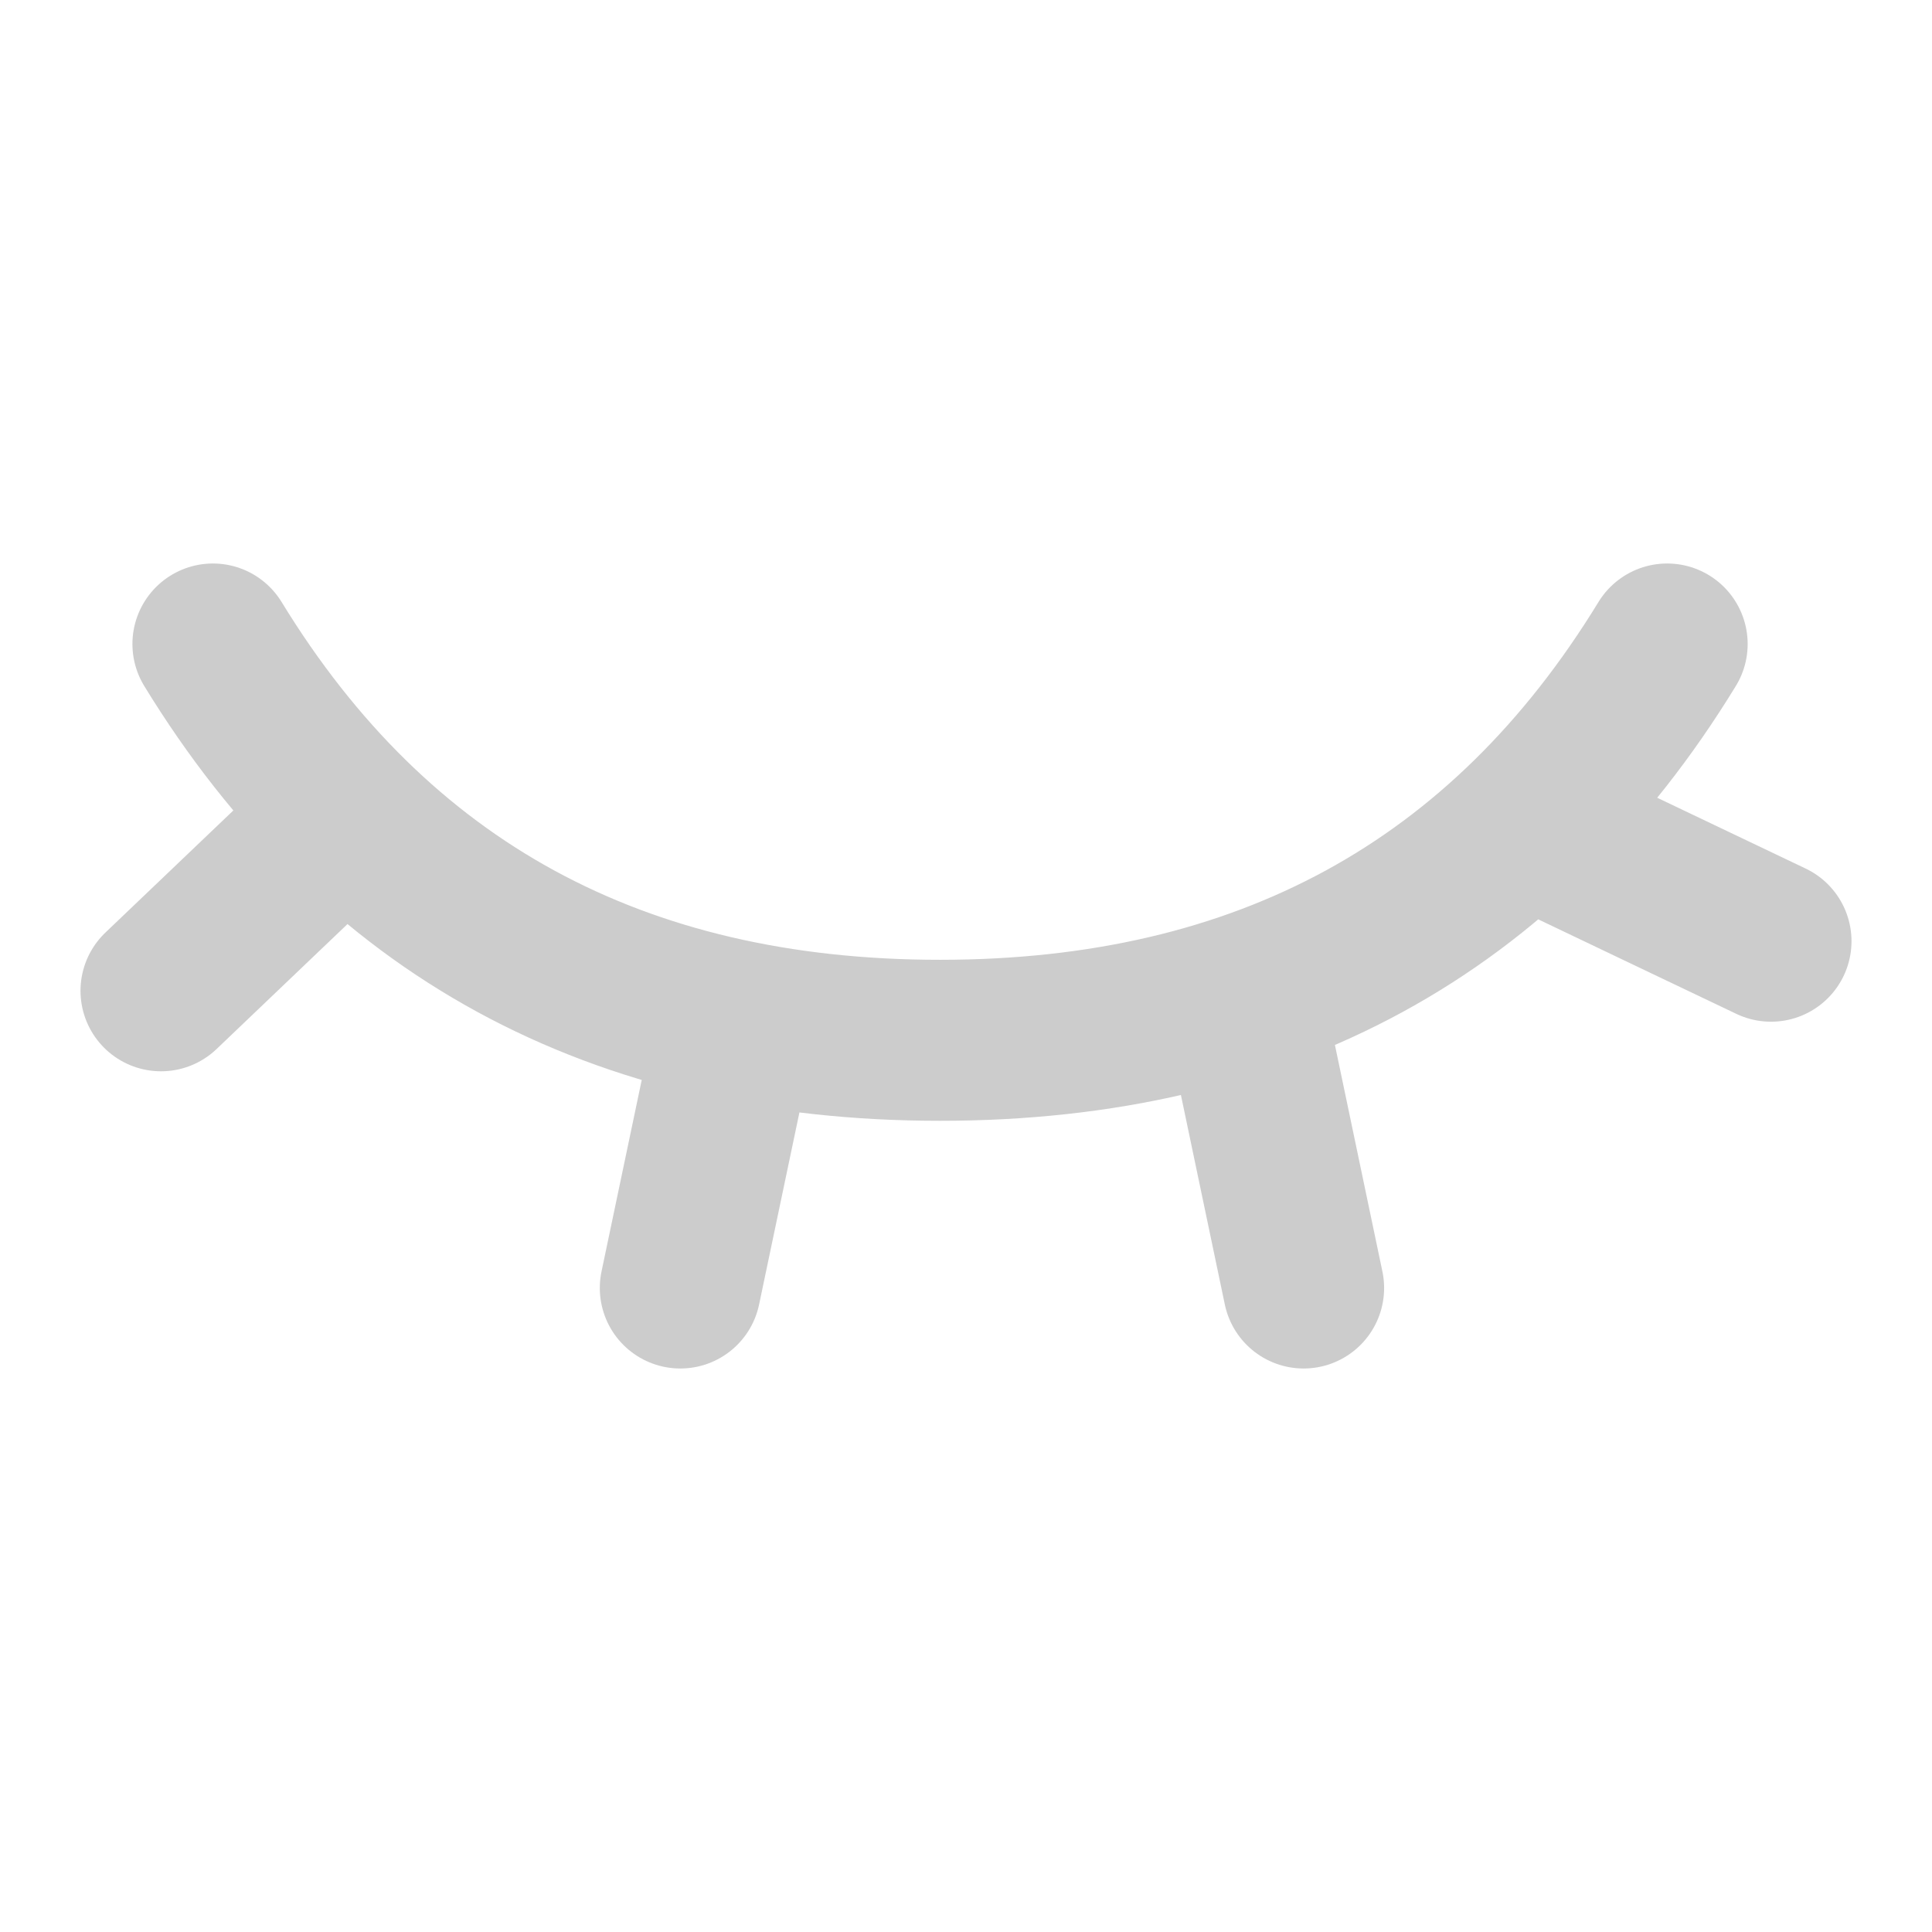 <svg width="24" height="24" viewBox="0 0 24 24" fill="none" xmlns="http://www.w3.org/2000/svg">
<path d="M2.645 8C4.653 11.283 7.663 12.923 11.678 12.923C15.692 12.923 18.703 11.283 20.71 8M3.935 10.461L2 12.308M9.097 12.923L8.451 16M15.549 12.923L16.194 16M19.42 10.461L20.572 11.011L22 11.692" stroke="#CCCCCC" stroke-width="2" stroke-linecap="round"/>
</svg>
